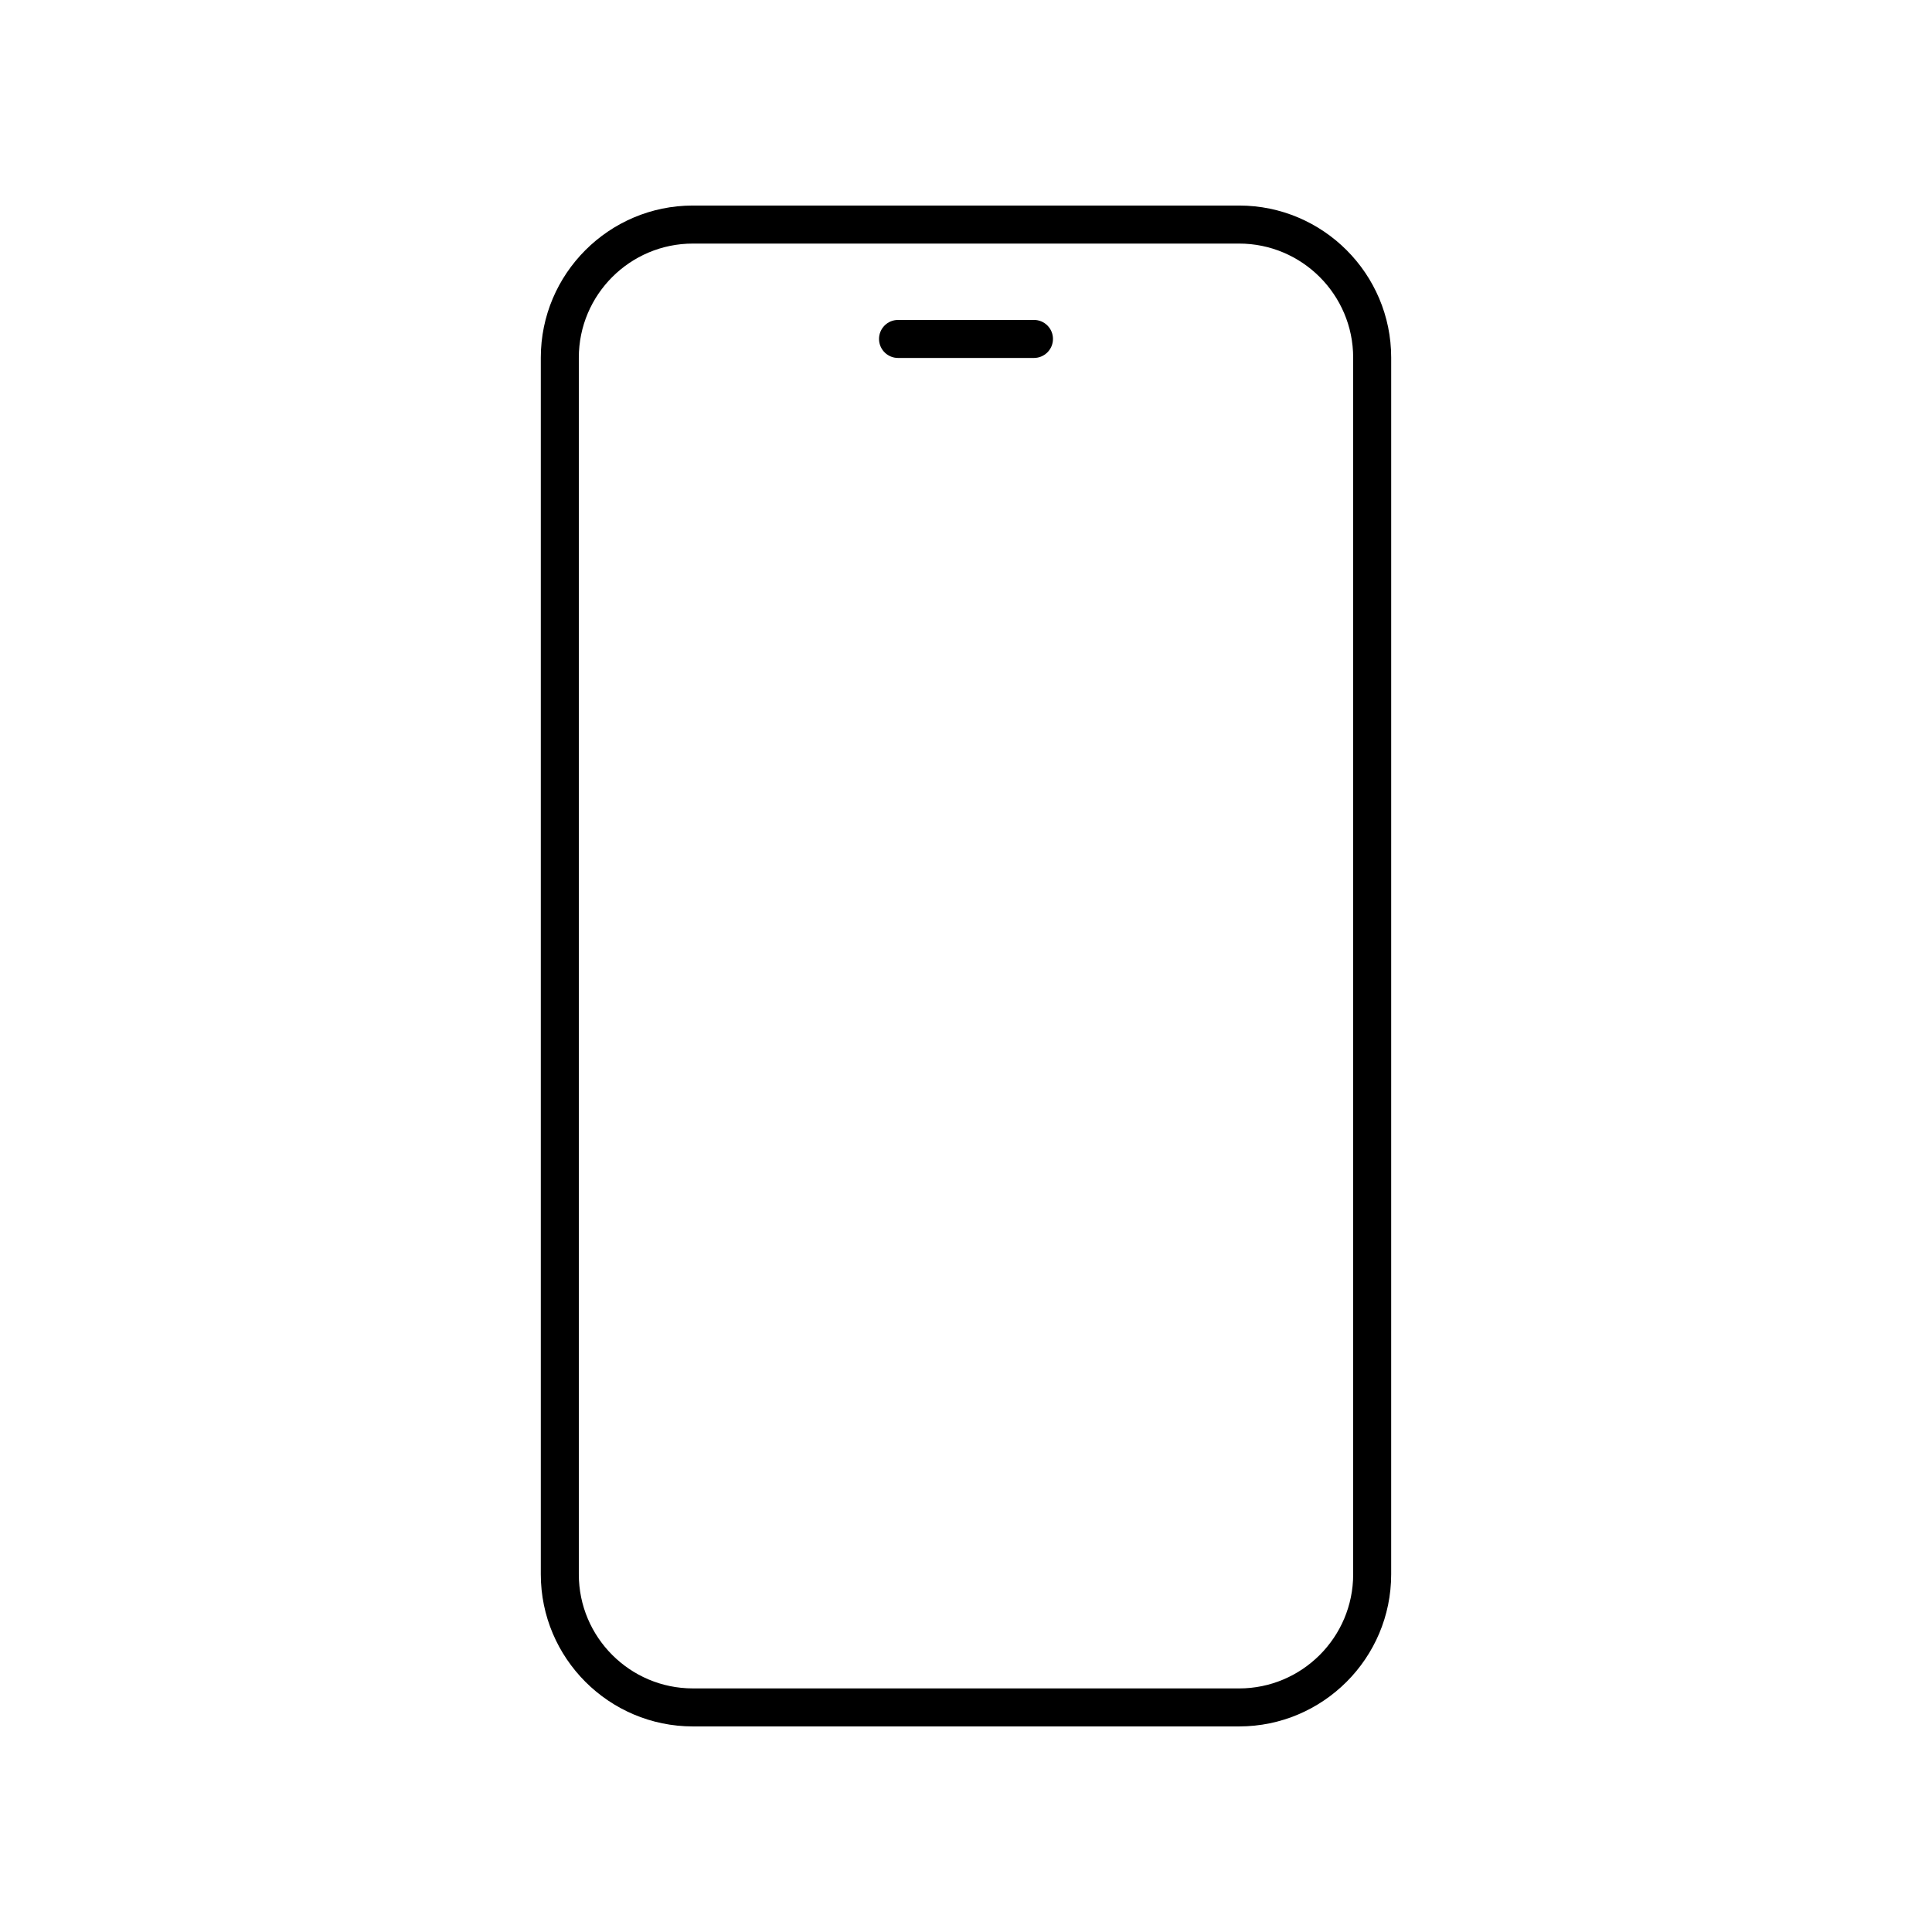 <?xml version="1.0" encoding="UTF-8"?>
<!-- Uploaded to: ICON Repo, www.svgrepo.com, Generator: ICON Repo Mixer Tools -->
<svg fill="#000000" width="800px" height="800px" version="1.1" viewBox="144 144 512 512" xmlns="http://www.w3.org/2000/svg">
 <g>
  <path d="m327.62 601.52h144.75c22.223 0 40.305-18.082 40.305-40.305l0.004-322.44c0-22.223-18.082-40.305-40.305-40.305h-144.75c-22.223 0-40.305 18.082-40.305 40.305v322.44c0 22.223 18.082 40.305 40.305 40.305zm-30.227-362.74c0-16.668 13.559-30.23 30.23-30.23h144.75c16.668 0 30.23 13.559 30.23 30.23v322.44c0 16.668-13.559 30.23-30.23 30.23l-144.75-0.004c-16.668 0-30.23-13.559-30.23-30.23z"/>
  <path d="m381.99 238.86h36.02c2.781 0 5.039-2.254 5.039-5.039 0-2.781-2.254-5.039-5.039-5.039l-36.02 0.004c-2.781 0-5.039 2.254-5.039 5.039 0 2.781 2.258 5.035 5.039 5.035z"/>
 </g>
</svg>